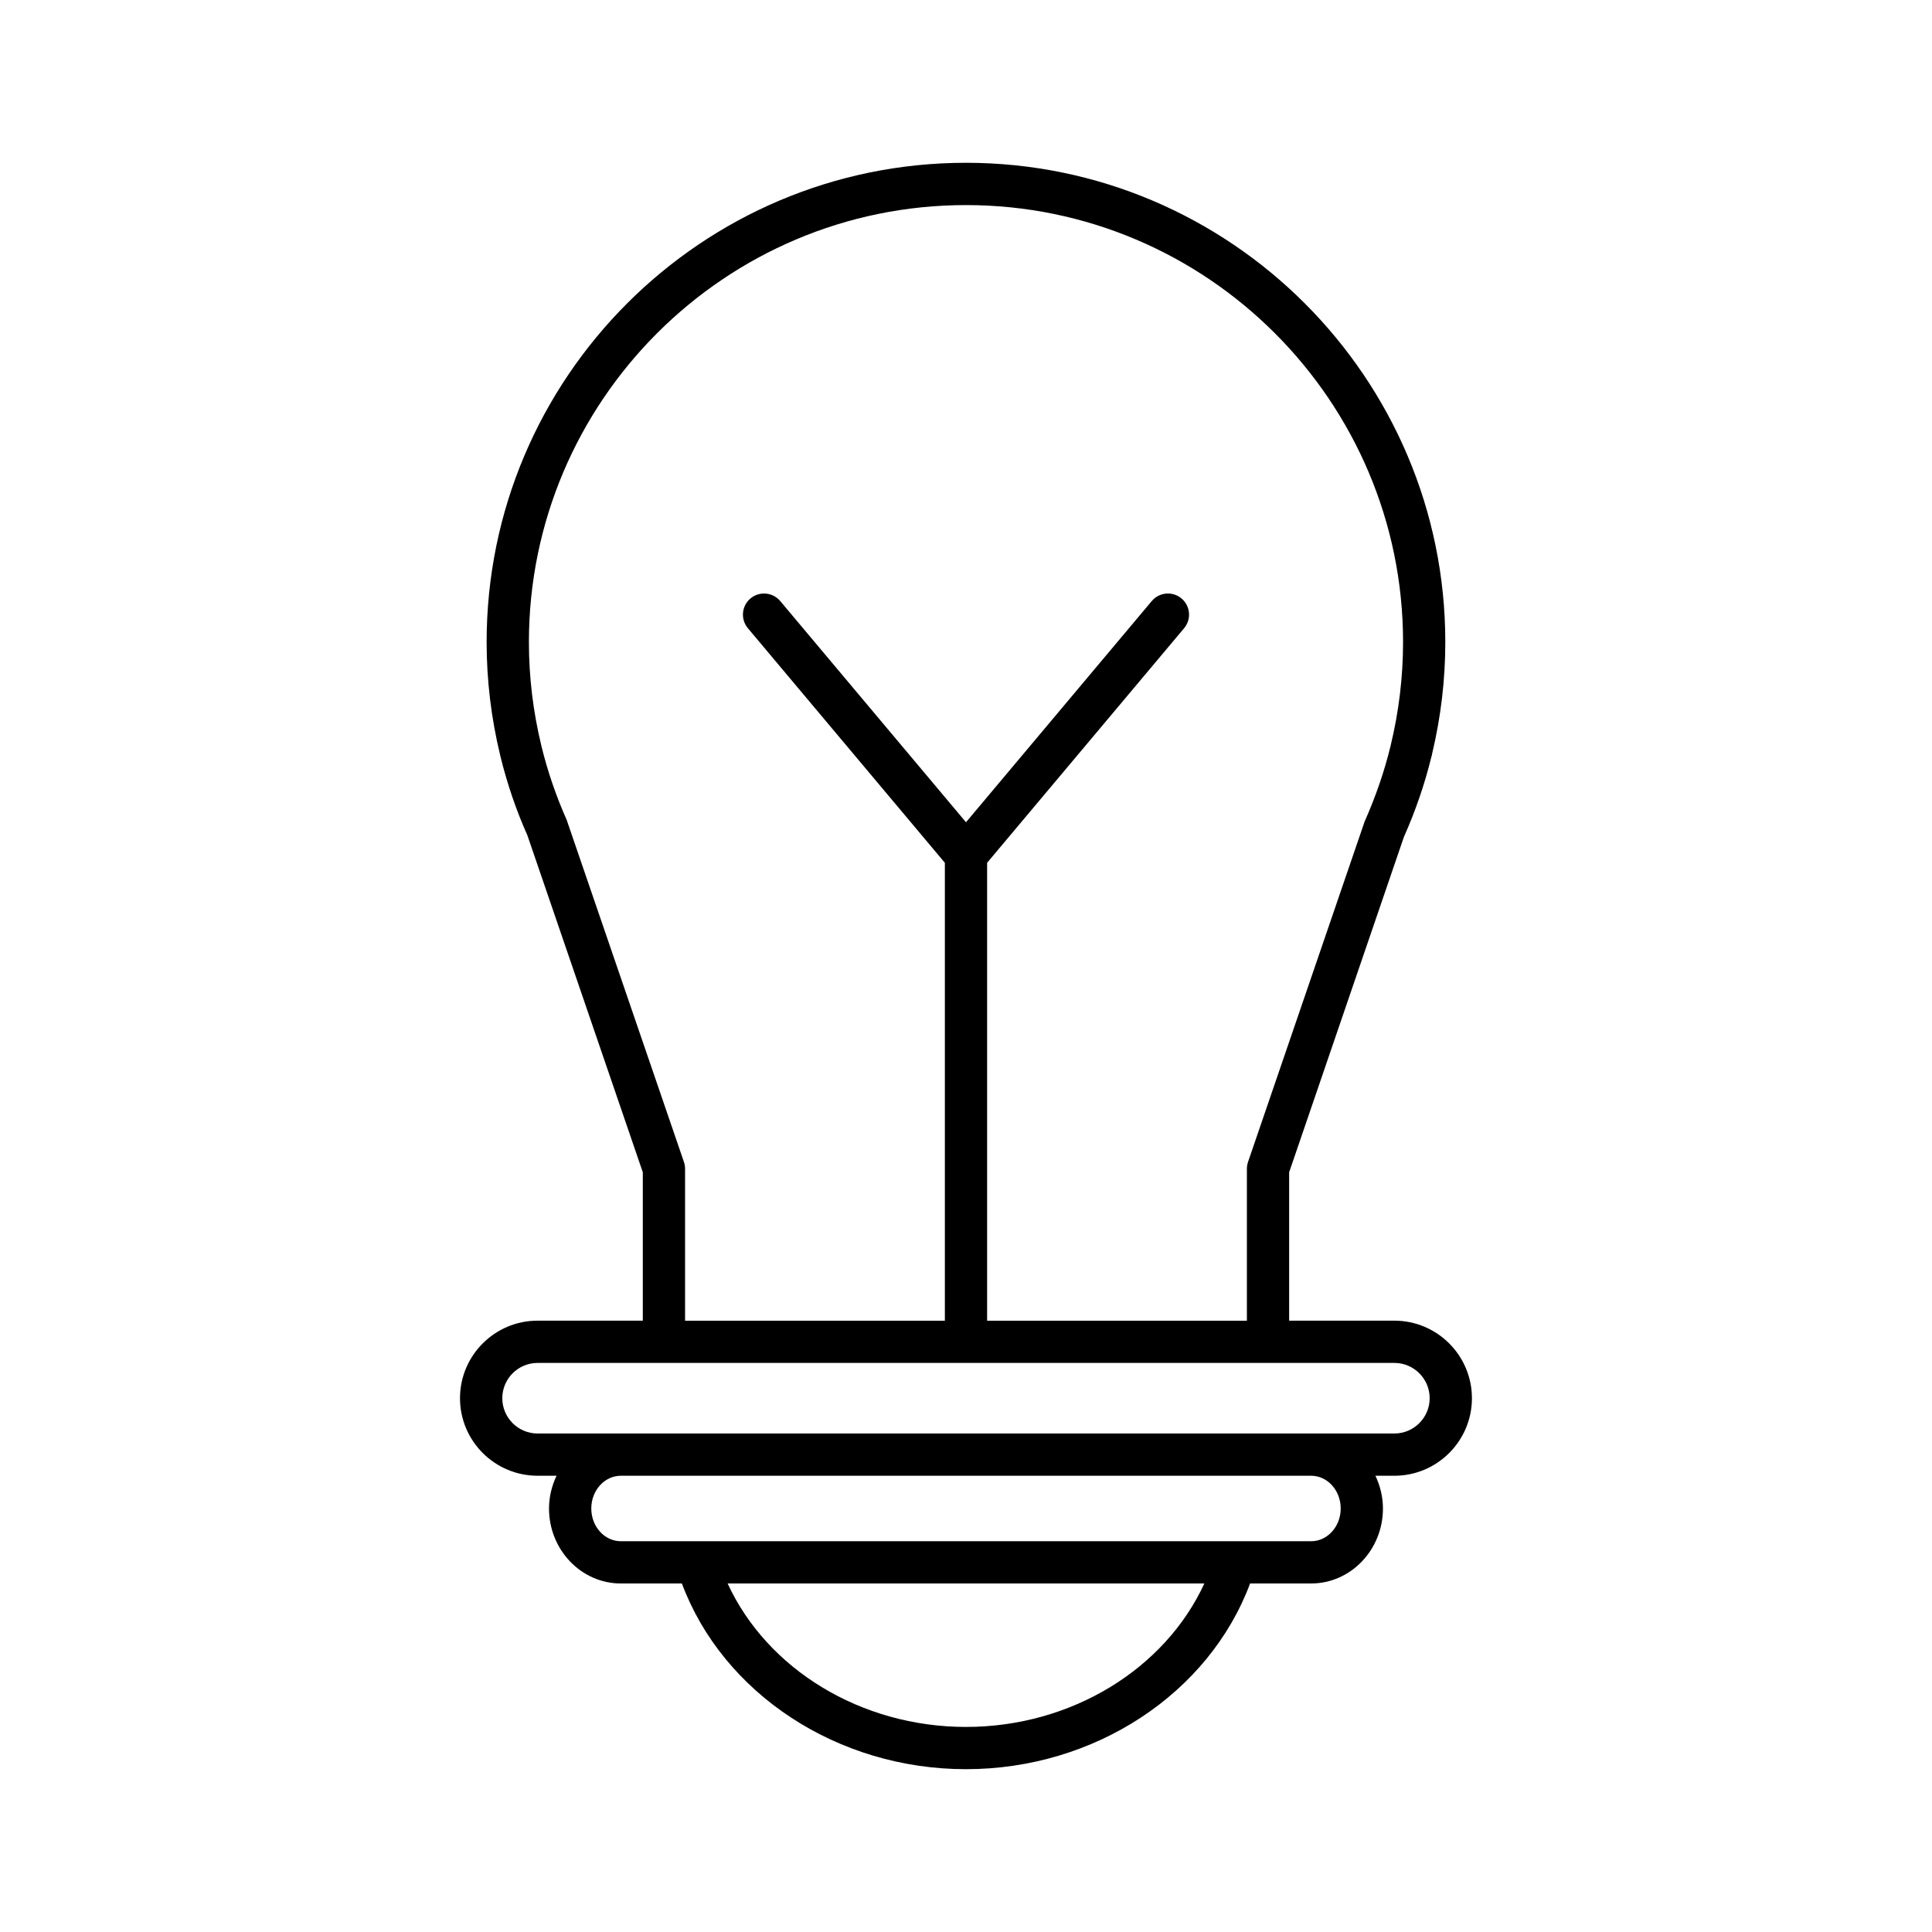 <?xml version="1.0" encoding="UTF-8"?>
<!-- Uploaded to: ICON Repo, www.iconrepo.com, Generator: ICON Repo Mixer Tools -->
<svg fill="#000000" width="800px" height="800px" version="1.1" viewBox="144 144 512 512" xmlns="http://www.w3.org/2000/svg">
 <path d="m286.46 535.09h5.027c-1.234 2.633-1.992 5.551-1.992 8.676 0 10.957 8.539 19.871 19.031 19.871h16.176c10.902 29.164 41.195 49.215 75.293 49.215s64.391-20.051 75.293-49.215h16.176c10.492 0 19.031-8.914 19.031-19.871 0-3.125-0.758-6.043-1.992-8.676h5.023c11.332 0 20.551-9.219 20.551-20.547s-9.219-20.551-20.551-20.551h-27.891v-39.32l30.41-88.859c3.078-6.91 5.539-14.094 7.258-21.133 0.113-0.328 0.191-0.664 0.242-1.004 2.309-9.691 3.477-19.613 3.477-29.504 0-70.043-56.984-127.03-127.03-127.03-70.047 0-127.03 56.984-127.03 127.03 0 10.074 1.215 20.176 3.609 30.039 0.016 0.086 0.039 0.168 0.055 0.25 1.777 7.254 4.238 14.438 7.129 20.887l30.598 89.324v39.32h-27.895c-11.332 0-20.551 9.219-20.551 20.551 0.004 11.328 9.219 20.543 20.551 20.543zm113.54 66.566c-27.871 0-52.723-15.316-63.172-38.02h126.34c-10.449 22.703-35.305 38.02-63.172 38.02zm91.469-49.215h-182.94c-4.32 0-7.832-3.891-7.832-8.676s3.516-8.676 7.832-8.676h182.94c4.32 0 7.832 3.891 7.832 8.676s-3.516 8.676-7.832 8.676zm-197.3-191.18c-2.805-6.305-5.047-12.848-6.66-19.449-0.004-0.004-0.004-0.012-0.004-0.02-0.016-0.07-0.031-0.145-0.051-0.215-2.18-9-3.289-18.219-3.289-27.398 0-63.871 51.961-115.83 115.83-115.83s115.83 51.965 115.83 115.83c0 9.18-1.109 18.402-3.289 27.398-0.016 0.07-0.031 0.141-0.051 0.215 0 0.004 0 0.012-0.004 0.02-1.613 6.606-3.856 13.148-6.844 19.914l-30.898 90.207c-0.195 0.586-0.301 1.195-0.301 1.816v40.254l-68.844-0.004v-121.35l52.203-62.164c1.988-2.367 1.684-5.898-0.684-7.887-2.371-1.992-5.91-1.672-7.887 0.688l-49.23 58.621-49.227-58.621c-1.98-2.356-5.512-2.68-7.887-0.688-2.367 1.988-2.672 5.519-0.684 7.887l52.199 62.164v121.35h-68.848v-40.254c0-0.617-0.105-1.23-0.301-1.816zm-7.703 143.93h227.06c5.156 0 9.352 4.195 9.352 9.352s-4.199 9.352-9.352 9.352h-227.06c-5.156 0-9.352-4.195-9.352-9.352s4.199-9.352 9.352-9.352z"/>
</svg>